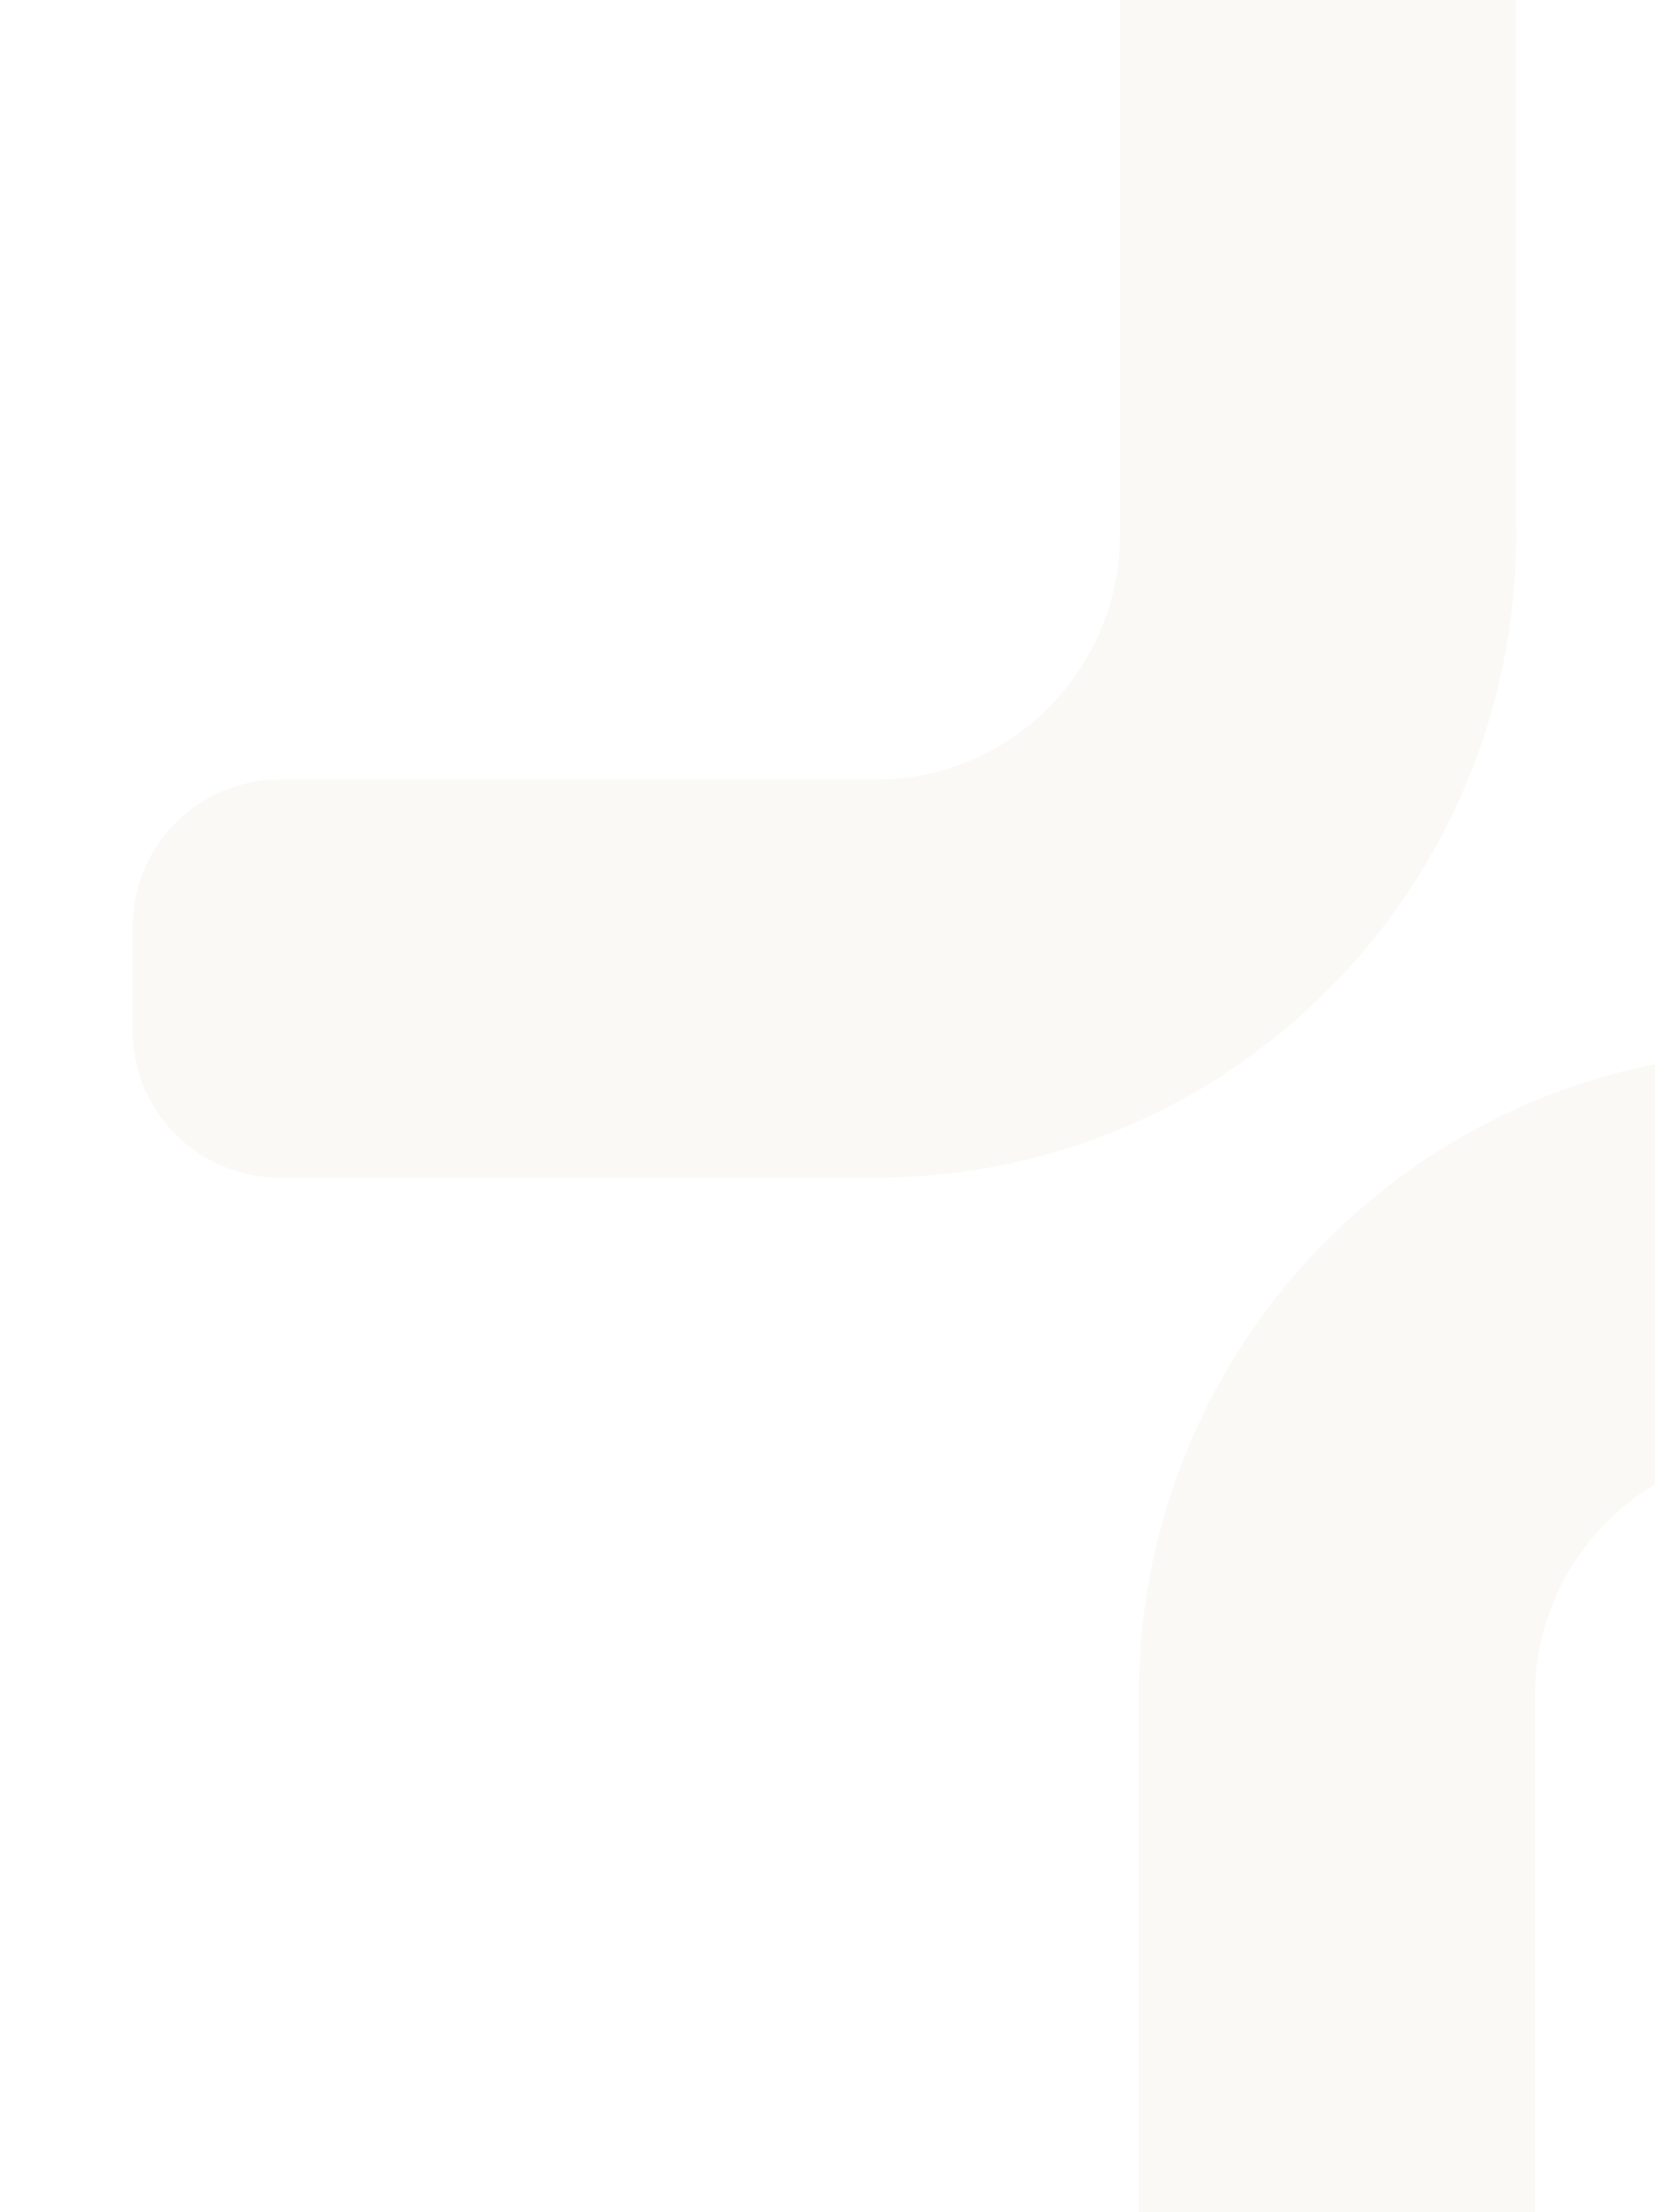 <svg width="187" height="250" viewBox="0 0 187 250" fill="none" xmlns="http://www.w3.org/2000/svg">
<g filter="url(#filter0_i_827_2820)">
<path fill-rule="evenodd" clip-rule="evenodd" d="M154.744 -25C163.901 -25 171.324 -17.577 171.324 -8.42V59.358C171.324 99.529 138.919 132.094 98.945 132.094H31.58C22.423 132.094 15 124.67 15 115.513V103.683C15 94.526 22.423 87.103 31.58 87.103H98.945C114.193 87.103 126.554 74.681 126.554 59.358V-8.42C126.554 -17.577 133.977 -25 143.134 -25H154.744Z" fill="#F8F5EF" fill-opacity="0.5"/>
</g>
<g filter="url(#filter1_i_827_2820)">
<path fill-rule="evenodd" clip-rule="evenodd" d="M151.061 275C138.698 275 128.676 264.978 128.676 252.615V190.642C128.676 150.471 161.081 117.906 201.055 117.906H262.504C274.928 117.906 285 127.978 285 140.402C285 152.826 274.928 162.897 262.505 162.897H201.055C185.807 162.897 173.446 175.319 173.446 190.642V252.615C173.446 264.978 163.424 275 151.061 275Z" fill="#F8F5EF" fill-opacity="0.5"/>
</g>
<defs>
<filter id="filter0_i_827_2820" x="15" y="-25" width="156.324" height="157.094" filterUnits="userSpaceOnUse" color-interpolation-filters="sRGB">
<feFlood flood-opacity="0" result="BackgroundImageFix"/>
<feBlend mode="normal" in="SourceGraphic" in2="BackgroundImageFix" result="shape"/>
<feColorMatrix in="SourceAlpha" type="matrix" values="0 0 0 0 0 0 0 0 0 0 0 0 0 0 0 0 0 0 127 0" result="hardAlpha"/>
<feOffset dy="1"/>
<feComposite in2="hardAlpha" operator="arithmetic" k2="-1" k3="1"/>
<feColorMatrix type="matrix" values="0 0 0 0 0.133 0 0 0 0 0.118 0 0 0 0 0.082 0 0 0 0.2 0"/>
<feBlend mode="normal" in2="shape" result="effect1_innerShadow_827_2820"/>
</filter>
<filter id="filter1_i_827_2820" x="128.676" y="117.906" width="156.324" height="157.094" filterUnits="userSpaceOnUse" color-interpolation-filters="sRGB">
<feFlood flood-opacity="0" result="BackgroundImageFix"/>
<feBlend mode="normal" in="SourceGraphic" in2="BackgroundImageFix" result="shape"/>
<feColorMatrix in="SourceAlpha" type="matrix" values="0 0 0 0 0 0 0 0 0 0 0 0 0 0 0 0 0 0 127 0" result="hardAlpha"/>
<feOffset dy="1"/>
<feComposite in2="hardAlpha" operator="arithmetic" k2="-1" k3="1"/>
<feColorMatrix type="matrix" values="0 0 0 0 0.133 0 0 0 0 0.118 0 0 0 0 0.082 0 0 0 0.2 0"/>
<feBlend mode="normal" in2="shape" result="effect1_innerShadow_827_2820"/>
</filter>
</defs>
</svg>
